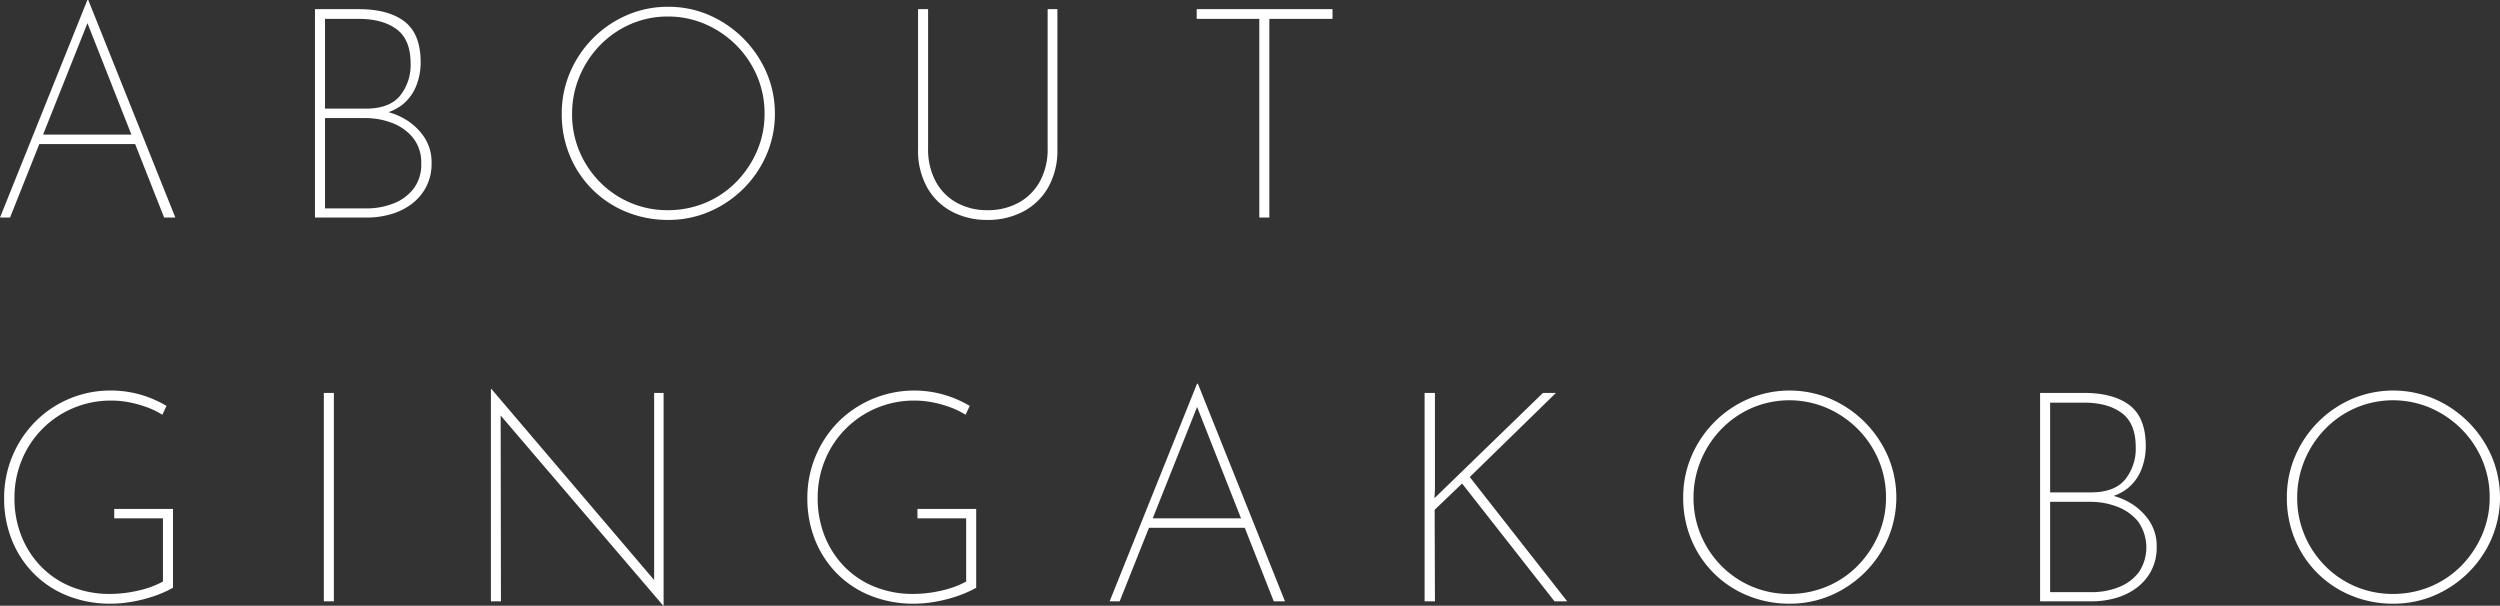 <svg xmlns="http://www.w3.org/2000/svg" width="846.9" height="205.2" viewBox="0 0 846.9 205.2">
  <rect x="0" y="0" width="846.9" height="205.2" fill="#333333" stroke="none"/>
  <path id="パス_45816" data-name="パス 45816" d="M5.7,0,35.3-73.7h.3L65.1,0H61.3L34.4-68.2l2.3-1.1L9.1,0ZM19-28.1H51.9l.8,3.2H18.3ZM127.2-70.6q10.1,0,15.55,4.2t5.45,13.8a21.238,21.238,0,0,1-1.55,8.1,15.448,15.448,0,0,1-4.75,6.35,16.572,16.572,0,0,1-8.2,3.25l-.2-1.5a22.868,22.868,0,0,1,9.05,2.85,19.969,19.969,0,0,1,6.75,6.15,15.375,15.375,0,0,1,2.6,8.9,17.005,17.005,0,0,1-1.85,8.15,17.4,17.4,0,0,1-4.9,5.75,21.475,21.475,0,0,1-7,3.45A29.007,29.007,0,0,1,130,0H112.4V-70.6Zm2.4,33.7q8,0,11.6-4.35a16.6,16.6,0,0,0,3.6-10.95q0-8.1-4.75-11.6T127.3-67.3H115.8v30.4Zm.2,33.8a24.681,24.681,0,0,0,9.25-1.7,15.626,15.626,0,0,0,6.8-5.05,13.386,13.386,0,0,0,2.55-8.35,13.391,13.391,0,0,0-2.85-8.9,16.792,16.792,0,0,0-7.15-5,25.046,25.046,0,0,0-8.8-1.6H115.8V-3.1ZM196-35.2a35.115,35.115,0,0,1,2.8-13.95,36.848,36.848,0,0,1,7.75-11.55,36.535,36.535,0,0,1,11.5-7.85A34.583,34.583,0,0,1,232-71.4a34.476,34.476,0,0,1,14,2.85,37.306,37.306,0,0,1,11.5,7.85,37.135,37.135,0,0,1,7.85,11.55A34.583,34.583,0,0,1,268.2-35.2a34.583,34.583,0,0,1-2.85,13.95,36.534,36.534,0,0,1-7.85,11.5A37.012,37.012,0,0,1,246-2,35.006,35.006,0,0,1,232,.8a36.839,36.839,0,0,1-13.95-2.65,35.031,35.031,0,0,1-11.5-7.5A34.956,34.956,0,0,1,198.8-20.8,36.492,36.492,0,0,1,196-35.2Zm3.5.1A32.212,32.212,0,0,0,202-22.4,32.907,32.907,0,0,0,208.95-12,31.925,31.925,0,0,0,219.3-5a31.708,31.708,0,0,0,12.5,2.5A32.833,32.833,0,0,0,244.65-5a31.784,31.784,0,0,0,10.4-7,34.179,34.179,0,0,0,7.05-10.45,31.49,31.49,0,0,0,2.6-12.75,32.022,32.022,0,0,0-2.55-12.75A33.033,33.033,0,0,0,255.1-58.4a33.739,33.739,0,0,0-10.45-7.1A31.247,31.247,0,0,0,232-68.1a31.222,31.222,0,0,0-12.85,2.65A32.421,32.421,0,0,0,208.8-58.2a33.667,33.667,0,0,0-6.85,10.55A32.639,32.639,0,0,0,199.5-35.1ZM320.1-23.5a23.017,23.017,0,0,0,2.6,11.3A17.913,17.913,0,0,0,329.85-5,21.136,21.136,0,0,0,340.2-2.5,21.634,21.634,0,0,0,350.7-5a18.151,18.151,0,0,0,7.25-7.2,22.664,22.664,0,0,0,2.65-11.3V-70.6h3.3v47.4a25.31,25.31,0,0,1-3.15,13.05A21.035,21.035,0,0,1,352.25-2,25.591,25.591,0,0,1,340.2.8a25.293,25.293,0,0,1-12-2.8,20.791,20.791,0,0,1-8.4-8.15,25.636,25.636,0,0,1-3.1-13.05V-70.6h3.4Zm91-47.1h46v3.3H435.7V0h-3.4V-67.3H411.1ZM64.3,125.4a34.04,34.04,0,0,1-4.4,2.1,45.75,45.75,0,0,1-5.35,1.75,48.746,48.746,0,0,1-5.75,1.15,40.322,40.322,0,0,1-5.5.4,38.9,38.9,0,0,1-14.9-2.75,33.375,33.375,0,0,1-11.45-7.65,34.2,34.2,0,0,1-7.3-11.35A37.6,37.6,0,0,1,7.1,95.1,36.6,36.6,0,0,1,17.75,69.05,35.716,35.716,0,0,1,43.2,58.6,35.893,35.893,0,0,1,53.3,60a37.335,37.335,0,0,1,8.8,3.8l-1.4,3a28.388,28.388,0,0,0-5.25-2.55,38.576,38.576,0,0,0-5.9-1.65A31.787,31.787,0,0,0,43.4,62a32.634,32.634,0,0,0-12.9,2.55A32.3,32.3,0,0,0,13.1,82.1,33.2,33.2,0,0,0,10.6,95a34.544,34.544,0,0,0,2.3,12.75,31.381,31.381,0,0,0,6.55,10.3A29.856,29.856,0,0,0,29.7,125a34.529,34.529,0,0,0,13.4,2.5,42.5,42.5,0,0,0,9.3-1.1,31.787,31.787,0,0,0,8.5-3.1V101.9H44.4V98.7H64.3Zm51.1-66h3.4V130h-3.4Zm115,72.1L174.4,66l.9-1,.1,65H172V58.1h.2l56.3,66.1-1.2.2v-65h3.2v72.1Zm106-6.1a34.043,34.043,0,0,1-4.4,2.1,45.75,45.75,0,0,1-5.35,1.75,48.745,48.745,0,0,1-5.75,1.15,40.321,40.321,0,0,1-5.5.4,38.9,38.9,0,0,1-14.9-2.75,33.375,33.375,0,0,1-11.45-7.65,34.2,34.2,0,0,1-7.3-11.35A37.6,37.6,0,0,1,279.2,95.1a36.6,36.6,0,0,1,10.65-26.05A36.447,36.447,0,0,1,325.4,60a37.335,37.335,0,0,1,8.8,3.8l-1.4,3a28.389,28.389,0,0,0-5.25-2.55,38.575,38.575,0,0,0-5.9-1.65,31.787,31.787,0,0,0-6.15-.6,32.634,32.634,0,0,0-12.9,2.55A32.3,32.3,0,0,0,285.2,82.1,33.2,33.2,0,0,0,282.7,95a34.544,34.544,0,0,0,2.3,12.75,31.381,31.381,0,0,0,6.55,10.3A29.856,29.856,0,0,0,301.8,125a34.529,34.529,0,0,0,13.4,2.5,42.5,42.5,0,0,0,9.3-1.1,31.786,31.786,0,0,0,8.5-3.1V101.9H316.5V98.7h19.9Zm45.2,4.6,29.6-73.7h.3L441,130h-3.8L410.3,61.8l2.3-1.1L385,130Zm13.3-28.1h32.9l.8,3.2H394.2Zm96.9-9.6-.2,3.4v-.6l36.8-35.7h4.4L503.6,87.9l33,42.1h-4.3L501,90.1,491.7,99l.1,31h-3.5V59.4h3.5Zm84.1,2.5a35.114,35.114,0,0,1,2.8-13.95,36.763,36.763,0,0,1,19.25-19.4,35.688,35.688,0,0,1,27.95,0,37.414,37.414,0,0,1,19.35,19.4,35.566,35.566,0,0,1,0,27.9,36.535,36.535,0,0,1-7.85,11.5A37.012,37.012,0,0,1,625.9,128a35.006,35.006,0,0,1-14,2.8,36.839,36.839,0,0,1-13.95-2.65A34.858,34.858,0,0,1,578.7,109.2,36.491,36.491,0,0,1,575.9,94.8Zm3.5.1a32.212,32.212,0,0,0,2.5,12.7,32.907,32.907,0,0,0,6.95,10.4,31.98,31.98,0,0,0,22.85,9.5,32.833,32.833,0,0,0,12.85-2.5,31.783,31.783,0,0,0,10.4-7A34.18,34.18,0,0,0,642,107.55a31.49,31.49,0,0,0,2.6-12.75,32.022,32.022,0,0,0-2.55-12.75A33.034,33.034,0,0,0,635,71.6a33.738,33.738,0,0,0-10.45-7.1,32.277,32.277,0,0,0-25.5.05A32.42,32.42,0,0,0,588.7,71.8a33.668,33.668,0,0,0-6.85,10.55A32.638,32.638,0,0,0,579.4,94.9ZM711.6,59.4q10.1,0,15.55,4.2t5.45,13.8a21.237,21.237,0,0,1-1.55,8.1,15.448,15.448,0,0,1-4.75,6.35,16.572,16.572,0,0,1-8.2,3.25l-.2-1.5a22.868,22.868,0,0,1,9.05,2.85,19.969,19.969,0,0,1,6.75,6.15,15.375,15.375,0,0,1,2.6,8.9,17.005,17.005,0,0,1-1.85,8.15,17.4,17.4,0,0,1-4.9,5.75,21.474,21.474,0,0,1-7,3.45A29.007,29.007,0,0,1,714.4,130H696.8V59.4ZM714,93.1q8,0,11.6-4.35a16.6,16.6,0,0,0,3.6-10.95q0-8.1-4.75-11.6T711.7,62.7H700.2V93.1Zm.2,33.8a24.681,24.681,0,0,0,9.25-1.7,15.626,15.626,0,0,0,6.8-5.05,15.138,15.138,0,0,0-.3-17.25,16.792,16.792,0,0,0-7.15-5,25.046,25.046,0,0,0-8.8-1.6H700.2v30.6Zm66.2-32.1a35.114,35.114,0,0,1,2.8-13.95,36.763,36.763,0,0,1,19.25-19.4,35.688,35.688,0,0,1,27.95,0,37.414,37.414,0,0,1,19.35,19.4,35.566,35.566,0,0,1,0,27.9,36.535,36.535,0,0,1-7.85,11.5A37.012,37.012,0,0,1,830.4,128a35.006,35.006,0,0,1-14,2.8,36.839,36.839,0,0,1-13.95-2.65A34.858,34.858,0,0,1,783.2,109.2,36.491,36.491,0,0,1,780.4,94.8Zm3.5.1a32.212,32.212,0,0,0,2.5,12.7,32.907,32.907,0,0,0,6.95,10.4,31.98,31.98,0,0,0,22.85,9.5,32.833,32.833,0,0,0,12.85-2.5,31.783,31.783,0,0,0,10.4-7,34.18,34.18,0,0,0,7.05-10.45,31.49,31.49,0,0,0,2.6-12.75,32.022,32.022,0,0,0-2.55-12.75A33.034,33.034,0,0,0,839.5,71.6a33.738,33.738,0,0,0-10.45-7.1,32.277,32.277,0,0,0-25.5.05A32.42,32.42,0,0,0,793.2,71.8a33.668,33.668,0,0,0-6.85,10.55A32.638,32.638,0,0,0,783.9,94.9Z" transform="translate(-5.7 73.7)" fill="#fff"/>
</svg>
